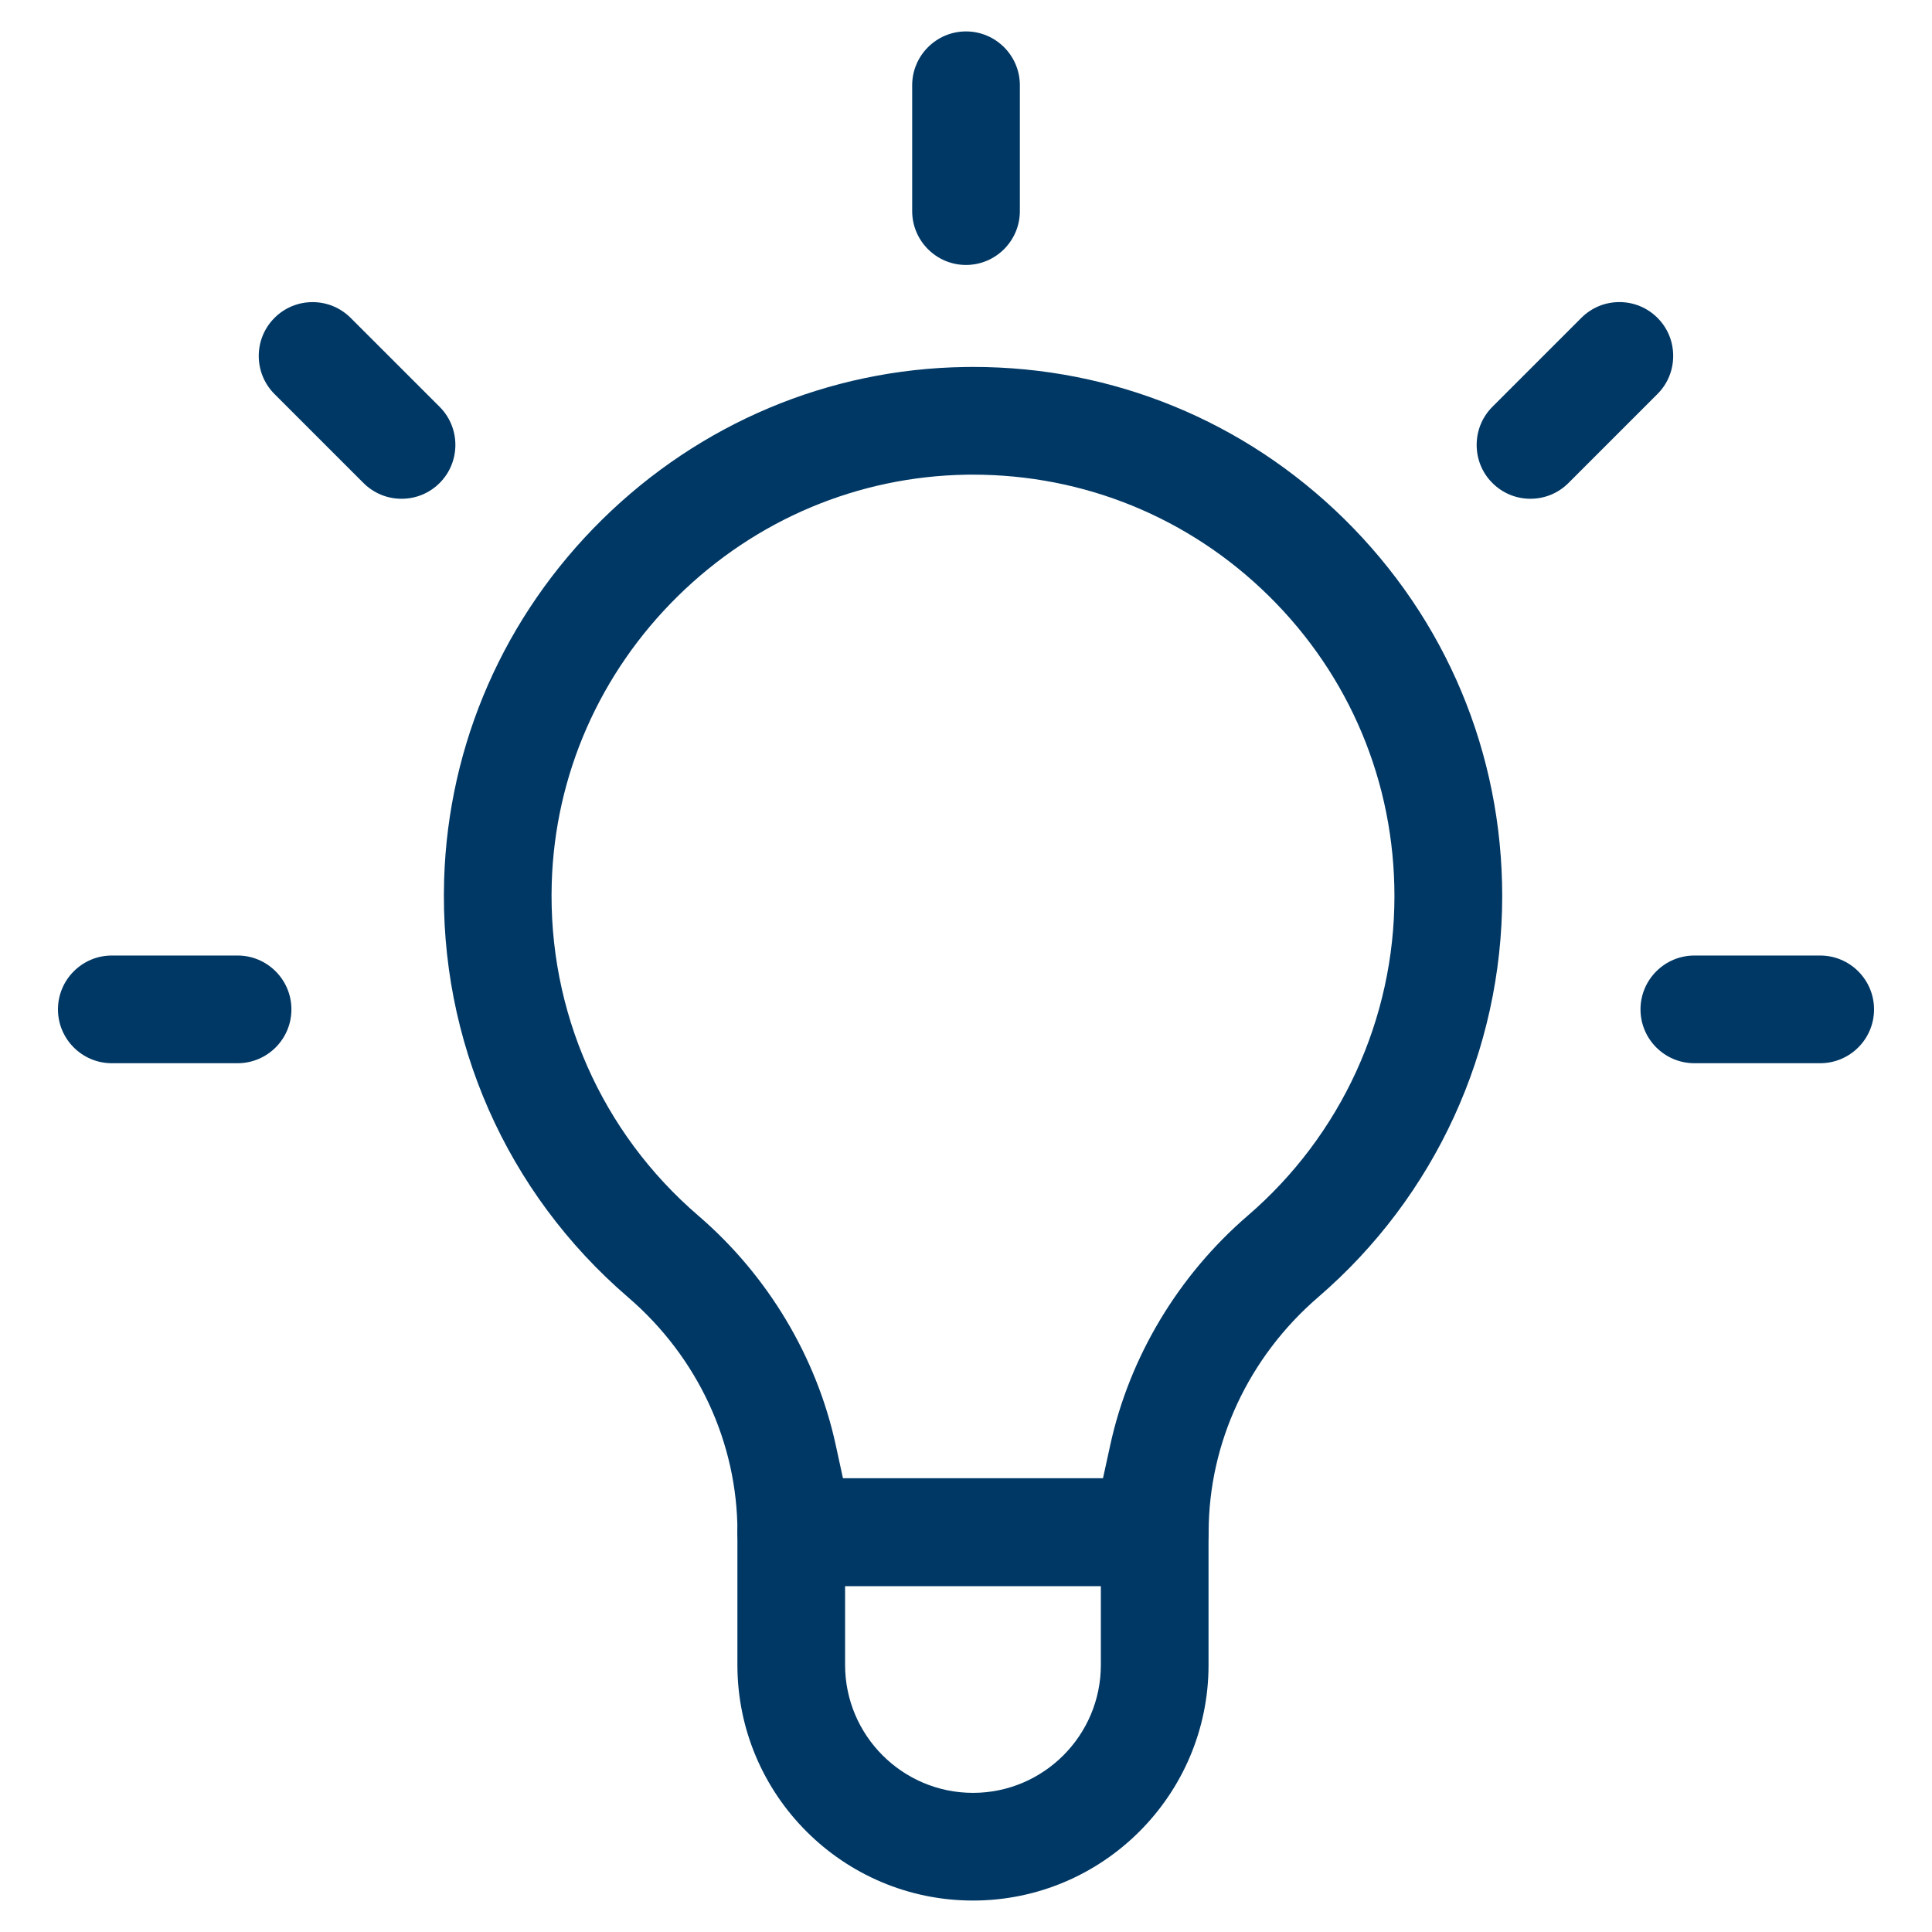 <?xml version="1.0" encoding="UTF-8"?>
<svg id="Ebene_1" data-name="Ebene 1" xmlns="http://www.w3.org/2000/svg" viewBox="0 0 500 500">
  <defs>
    <style>
      .cls-1 {
        fill: #003865;
      }
    </style>
  </defs>
  <g>
    <path class="cls-1" d="M204.78,410.46c-7.68,0-13.93-6.25-13.93-13.94,0-23.17-10.3-45.31-28.27-60.76-31.54-27.11-48.9-66.5-47.64-108.09,1.06-35.18,15.59-68.28,40.89-93.2,25.3-24.92,58.62-38.95,93.82-39.49.74-.01,1.47-.02,2.2-.02,36.16,0,70.27,13.98,96.05,39.36,26.35,25.95,40.87,60.61,40.87,97.59,0,39.9-17.35,77.72-47.61,103.78-18.02,15.52-28.36,37.69-28.36,60.83,0,7.68-6.25,13.94-13.93,13.94h-94.07ZM250.15,122.85c-28.06.44-54.6,11.62-74.77,31.48-20.17,19.87-31.75,46.21-32.59,74.19-1,33.13,12.83,64.52,37.95,86.11,17.96,15.44,30.59,36.52,35.55,59.35l1.87,8.61h67.29s1.88-8.6,1.88-8.6c4.97-22.82,17.62-43.92,35.62-59.41,24.11-20.76,37.93-50.89,37.93-82.66,0-29.45-11.56-57.06-32.55-77.73-20.53-20.21-47.7-31.35-76.52-31.35h-1.66Z"/>
    <path class="cls-1" d="M204.78,402c-3.02,0-5.48-2.46-5.48-5.48,0-25.63-11.38-50.12-31.21-67.17-29.59-25.44-45.88-62.4-44.7-101.42,1-32.99,14.62-64.04,38.38-87.43,23.74-23.39,55-36.55,88.01-37.06.69,0,1.38-.01,2.07-.01,33.93,0,65.93,13.11,90.11,36.92,24.73,24.35,38.34,56.86,38.34,91.56,0,37.43-16.28,72.92-44.68,97.37-19.89,17.13-31.3,41.64-31.3,67.24,0,3.02-2.46,5.48-5.48,5.48h-94.06ZM251.81,114.38c-.62,0-1.25,0-1.87.01-30.18.47-58.76,12.51-80.49,33.91-21.73,21.4-34.2,49.8-35.11,79.96-1.07,35.7,13.83,69.52,40.89,92.78,18.29,15.72,30.33,37.28,33.91,60.72l1.42,9.28h82.52s1.42-9.27,1.42-9.27c3.59-23.43,15.66-45.02,33.98-60.79,25.97-22.37,40.87-54.84,40.87-89.07,0-31.74-12.46-61.48-35.08-83.75-22.12-21.78-51.4-33.78-82.45-33.78Z"/>
    <path class="cls-1" d="M251.81,491.86c-33.62,0-60.97-27.35-60.97-60.97v-34.37c0-7.68,6.25-13.94,13.93-13.94h94.07c7.68,0,13.93,6.25,13.93,13.94v34.37c0,33.62-27.35,60.97-60.97,60.97ZM218.71,430.89c0,18.25,14.85,33.1,33.1,33.1s33.09-14.85,33.09-33.1v-20.43h-66.19v20.43Z"/>
    <path class="cls-1" d="M251.81,483.41c-28.95,0-52.51-23.56-52.51-52.51v-34.37c0-3.02,2.46-5.48,5.48-5.48h94.06c3.02,0,5.48,2.46,5.48,5.48v34.37c0,28.95-23.56,52.51-52.51,52.51ZM210.25,430.89c0,22.91,18.64,41.56,41.55,41.56s41.55-18.64,41.55-41.56v-28.89h-83.11v28.89Z"/>
  </g>
  <path class="cls-1" d="M250,68.57c-7.68,0-13.93-6.25-13.93-13.94V22.07c0-7.68,6.25-13.94,13.93-13.94s13.94,6.25,13.94,13.94v32.56c0,7.68-6.25,13.94-13.94,13.94Z"/>
  <path class="cls-1" d="M250,60.11c-3.02,0-5.48-2.46-5.48-5.48V22.07c0-3.02,2.46-5.48,5.48-5.48s5.48,2.46,5.48,5.48v32.56c0,3.02-2.46,5.48-5.48,5.48Z"/>
  <path class="cls-1" d="M103.92,129.08c-3.72,0-7.22-1.45-9.86-4.08l-23.02-23.02c-5.43-5.43-5.44-14.28,0-19.71,2.63-2.63,6.13-4.08,9.85-4.08s7.22,1.45,9.86,4.08l23.03,23.02c5.43,5.43,5.43,14.28,0,19.71-2.63,2.63-6.13,4.08-9.85,4.08Z"/>
  <path class="cls-1" d="M103.92,120.62c-1.46,0-2.84-.57-3.88-1.61l-23.02-23.02c-1.03-1.03-1.6-2.41-1.6-3.87s.56-2.83,1.6-3.88c1.03-1.03,2.41-1.6,3.87-1.6s2.84.57,3.87,1.6l23.03,23.02c1.03,1.03,1.6,2.41,1.6,3.87s-.57,2.84-1.6,3.87c-1.04,1.03-2.41,1.6-3.88,1.6Z"/>
  <path class="cls-1" d="M396.08,129.08c-3.72,0-7.22-1.45-9.85-4.08-2.63-2.62-4.07-6.12-4.07-9.86,0-3.73,1.45-7.23,4.07-9.86l23.02-23.02c2.63-2.63,6.13-4.08,9.85-4.08s7.22,1.45,9.85,4.08c2.63,2.62,4.07,6.12,4.07,9.86,0,3.73-1.45,7.23-4.07,9.85l-23.03,23.03c-2.63,2.63-6.13,4.08-9.85,4.08Z"/>
  <path class="cls-1" d="M396.08,120.62c-1.46,0-2.84-.57-3.87-1.6-1.04-1.04-1.61-2.41-1.61-3.88s.57-2.84,1.6-3.87l23.02-23.02c1.03-1.03,2.41-1.6,3.87-1.6s2.82.55,3.87,1.6c2.14,2.14,2.14,5.61,0,7.75l-23.02,23.02c-1.03,1.03-2.41,1.6-3.87,1.6Z"/>
  <path class="cls-1" d="M28.93,275.16c-7.68,0-13.93-6.25-13.93-13.93s6.25-13.94,13.93-13.94h32.56c7.68,0,13.93,6.25,13.93,13.94s-6.25,13.93-13.93,13.93H28.93Z"/>
  <path class="cls-1" d="M28.93,266.7c-3.02,0-5.48-2.46-5.48-5.48s2.46-5.48,5.48-5.48h32.56c3.02,0,5.48,2.46,5.48,5.48s-2.46,5.48-5.48,5.48H28.93Z"/>
  <path class="cls-1" d="M438.5,275.16c-7.69,0-13.94-6.25-13.94-13.93s6.25-13.94,13.94-13.94h32.56c7.69,0,13.94,6.25,13.94,13.94s-6.25,13.93-13.94,13.93h-32.56Z"/>
  <path class="cls-1" d="M438.5,266.7c-3.02,0-5.48-2.46-5.48-5.48s2.46-5.48,5.48-5.48h32.56c3.02,0,5.48,2.46,5.48,5.48s-2.46,5.48-5.48,5.48h-32.56Z"/>
</svg>